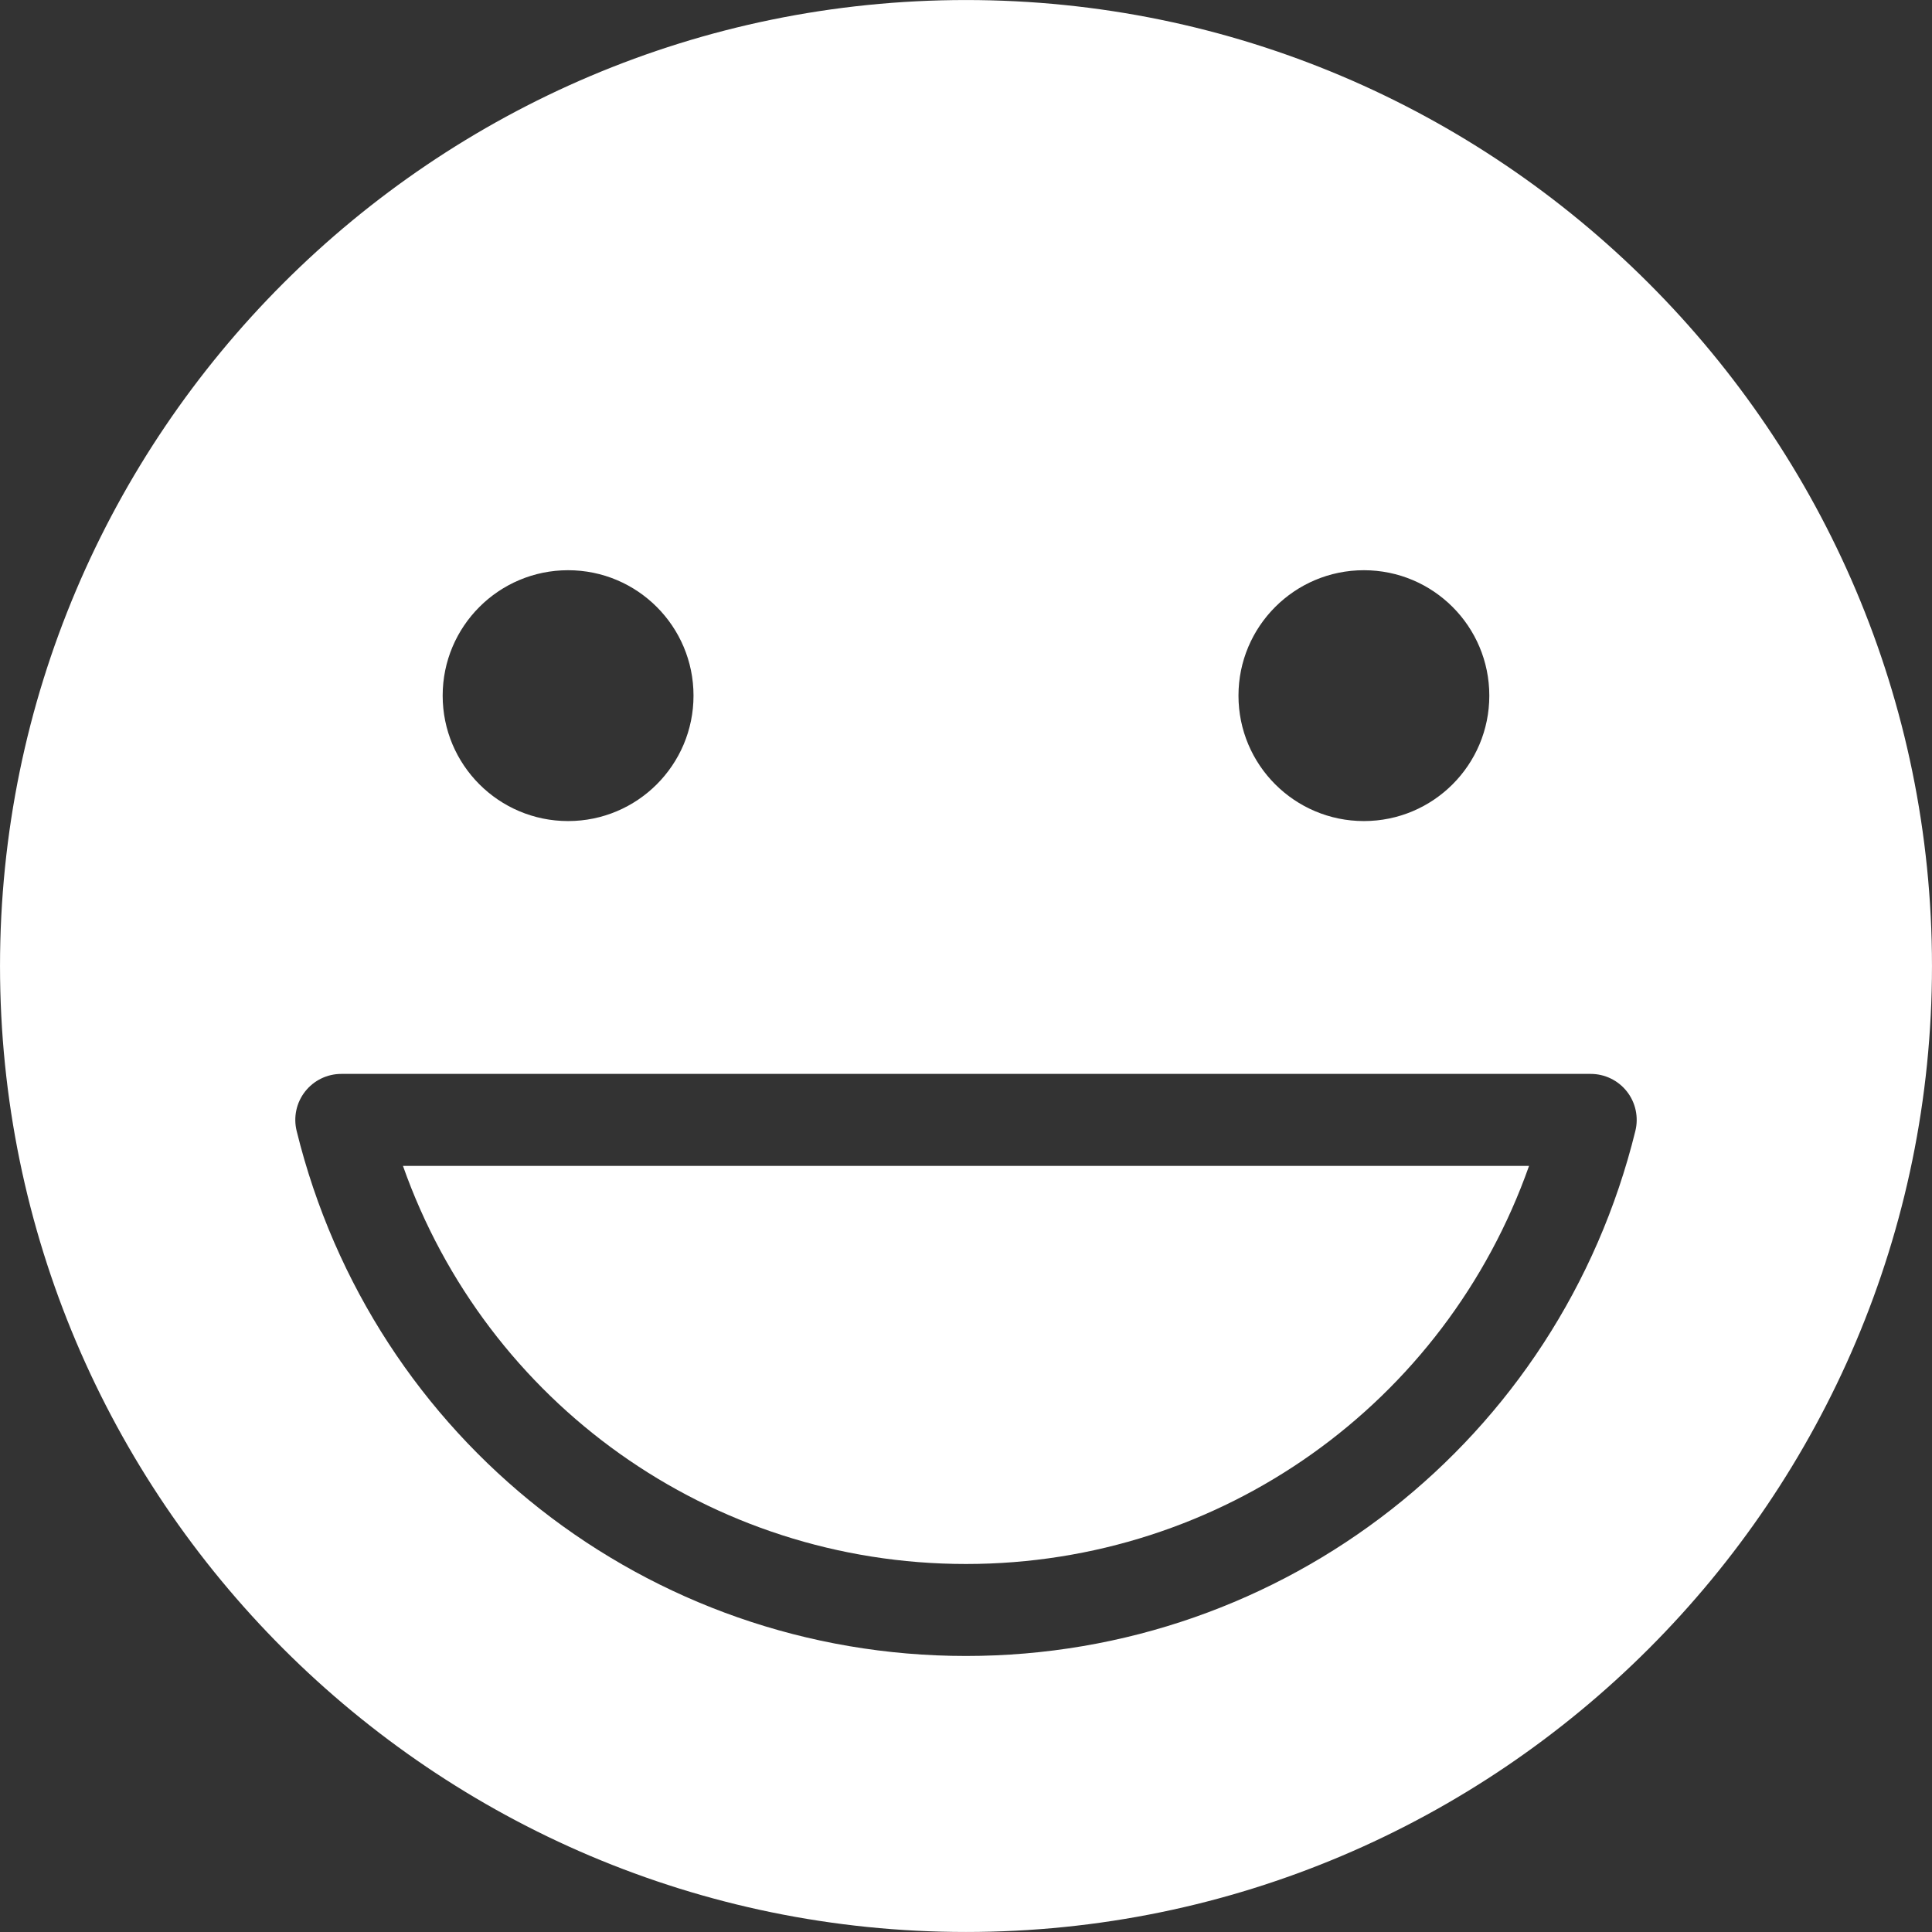 <?xml version="1.0" encoding="UTF-8" standalone="no"?><svg xmlns="http://www.w3.org/2000/svg" xmlns:xlink="http://www.w3.org/1999/xlink" fill="#000000" height="1359.7" preserveAspectRatio="xMidYMid meet" version="1" viewBox="546.4 546.4 1359.7 1359.7" width="1359.7" zoomAndPan="magnify"><rect x="546.4" y="546.4" width="1359.7" height="1359.7" fill="#333333" stroke="none"/><g fill="#ffffff" id="change1_1"><path d="M 1697.344 1342.289 C 1643.855 1559.879 1450.148 1711.84 1226.234 1711.84 C 1002.328 1711.84 808.621 1559.879 755.164 1342.289 C 752.789 1332.621 754.98 1322.41 761.117 1314.59 C 767.258 1306.762 776.648 1302.191 786.594 1302.191 L 1665.91 1302.191 C 1675.852 1302.191 1685.254 1306.762 1691.391 1314.59 C 1697.52 1322.41 1699.707 1332.629 1697.344 1342.289 Z M 946.215 947.707 C 994.953 947.707 1034.48 987.23 1034.48 1035.973 C 1034.48 1084.734 994.953 1124.246 946.215 1124.246 C 897.465 1124.246 857.941 1084.734 857.941 1035.973 C 857.941 987.23 897.465 947.707 946.215 947.707 Z M 1506.266 947.707 C 1555.043 947.707 1594.543 987.23 1594.543 1035.973 C 1594.543 1084.734 1555.043 1124.246 1506.266 1124.246 C 1457.551 1124.246 1418.012 1084.734 1418.012 1035.973 C 1418.012 987.23 1457.551 947.707 1506.266 947.707 Z M 1226.234 546.422 C 851.383 546.422 546.41 851.387 546.41 1226.254 C 546.41 1601.109 851.383 1906.082 1226.234 1906.082 C 1601.113 1906.082 1906.09 1601.109 1906.09 1226.254 C 1906.09 851.387 1601.113 546.422 1226.234 546.422" fill="inherit"/><path d="M 1226.238 1647.102 C 1406.18 1647.102 1563.641 1533.82 1622.512 1366.93 L 829.992 1366.93 C 888.844 1533.82 1046.301 1647.102 1226.238 1647.102" fill="inherit"/></g></svg>
